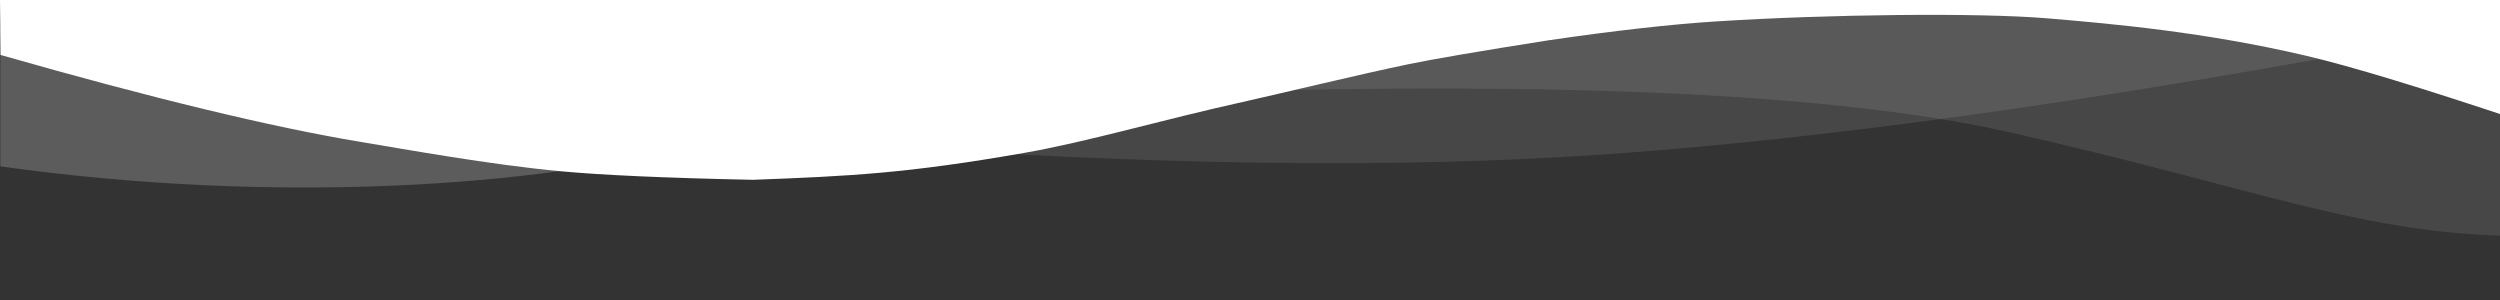 <svg width="1440" height="173" viewBox="0 0 1440 173" fill="none" xmlns="http://www.w3.org/2000/svg">
<rect x="0" y="0" width="1440" height="173" fill="#333333" stroke="none"/>
<g clip-path="url(#clip0_6_39)">
<path opacity="0.1" d="M1451.29 136C1359.79 135.072 1302.13 108.812 1156.92 76.088C1060.12 54.272 903.112 46.665 685.907 53.267C978.005 -20.254 1233.13 -17.668 1451.29 61.027" fill="white"/>
<path opacity="0.1" d="M1350.44 31.291C1171.54 63.765 1021.56 83.475 900.492 90.421C779.427 97.367 633.949 94.202 464.058 80.926C512.391 79.877 634.173 61.154 829.403 24.757C1024.63 -11.641 1198.31 -9.463 1350.44 31.291Z" fill="white"/>
<path opacity="0.2" d="M396.495 84.348C310.952 106.671 161.453 118.392 0.193 95.834V16C169.431 58.056 301.532 80.839 396.495 84.348Z" fill="white"/>
<path d="M1452.84 69.965C1395.74 50.802 1354.27 38.191 1328.44 32.135C1270.32 18.505 1217.04 13.71 1178.98 10.541C1139.33 7.241 1053.33 8.199 988.403 12.337C962.451 13.99 930.216 17.628 891.696 23.248C852.549 29.404 825.7 33.992 811.152 37.009C783.81 42.676 734.813 54.497 719.583 57.872C666.273 69.683 627.582 81.468 589.782 88.096C522.859 99.831 489.595 101.478 433.619 103.568C383.683 102.523 346.69 100.871 322.644 98.613C281.837 94.781 234.524 86.179 207.52 81.696C156.641 73.252 87.57 56.568 0.308 31.646L0 -0.352L1452.17 -0.031L1452.84 69.965Z" fill="white"/>
</g>
<defs>
<clipPath id="clip0_6_39">
<rect width="1440" height="174" fill="white" transform="translate(0 -1)"/>
</clipPath>
</defs>
</svg>
